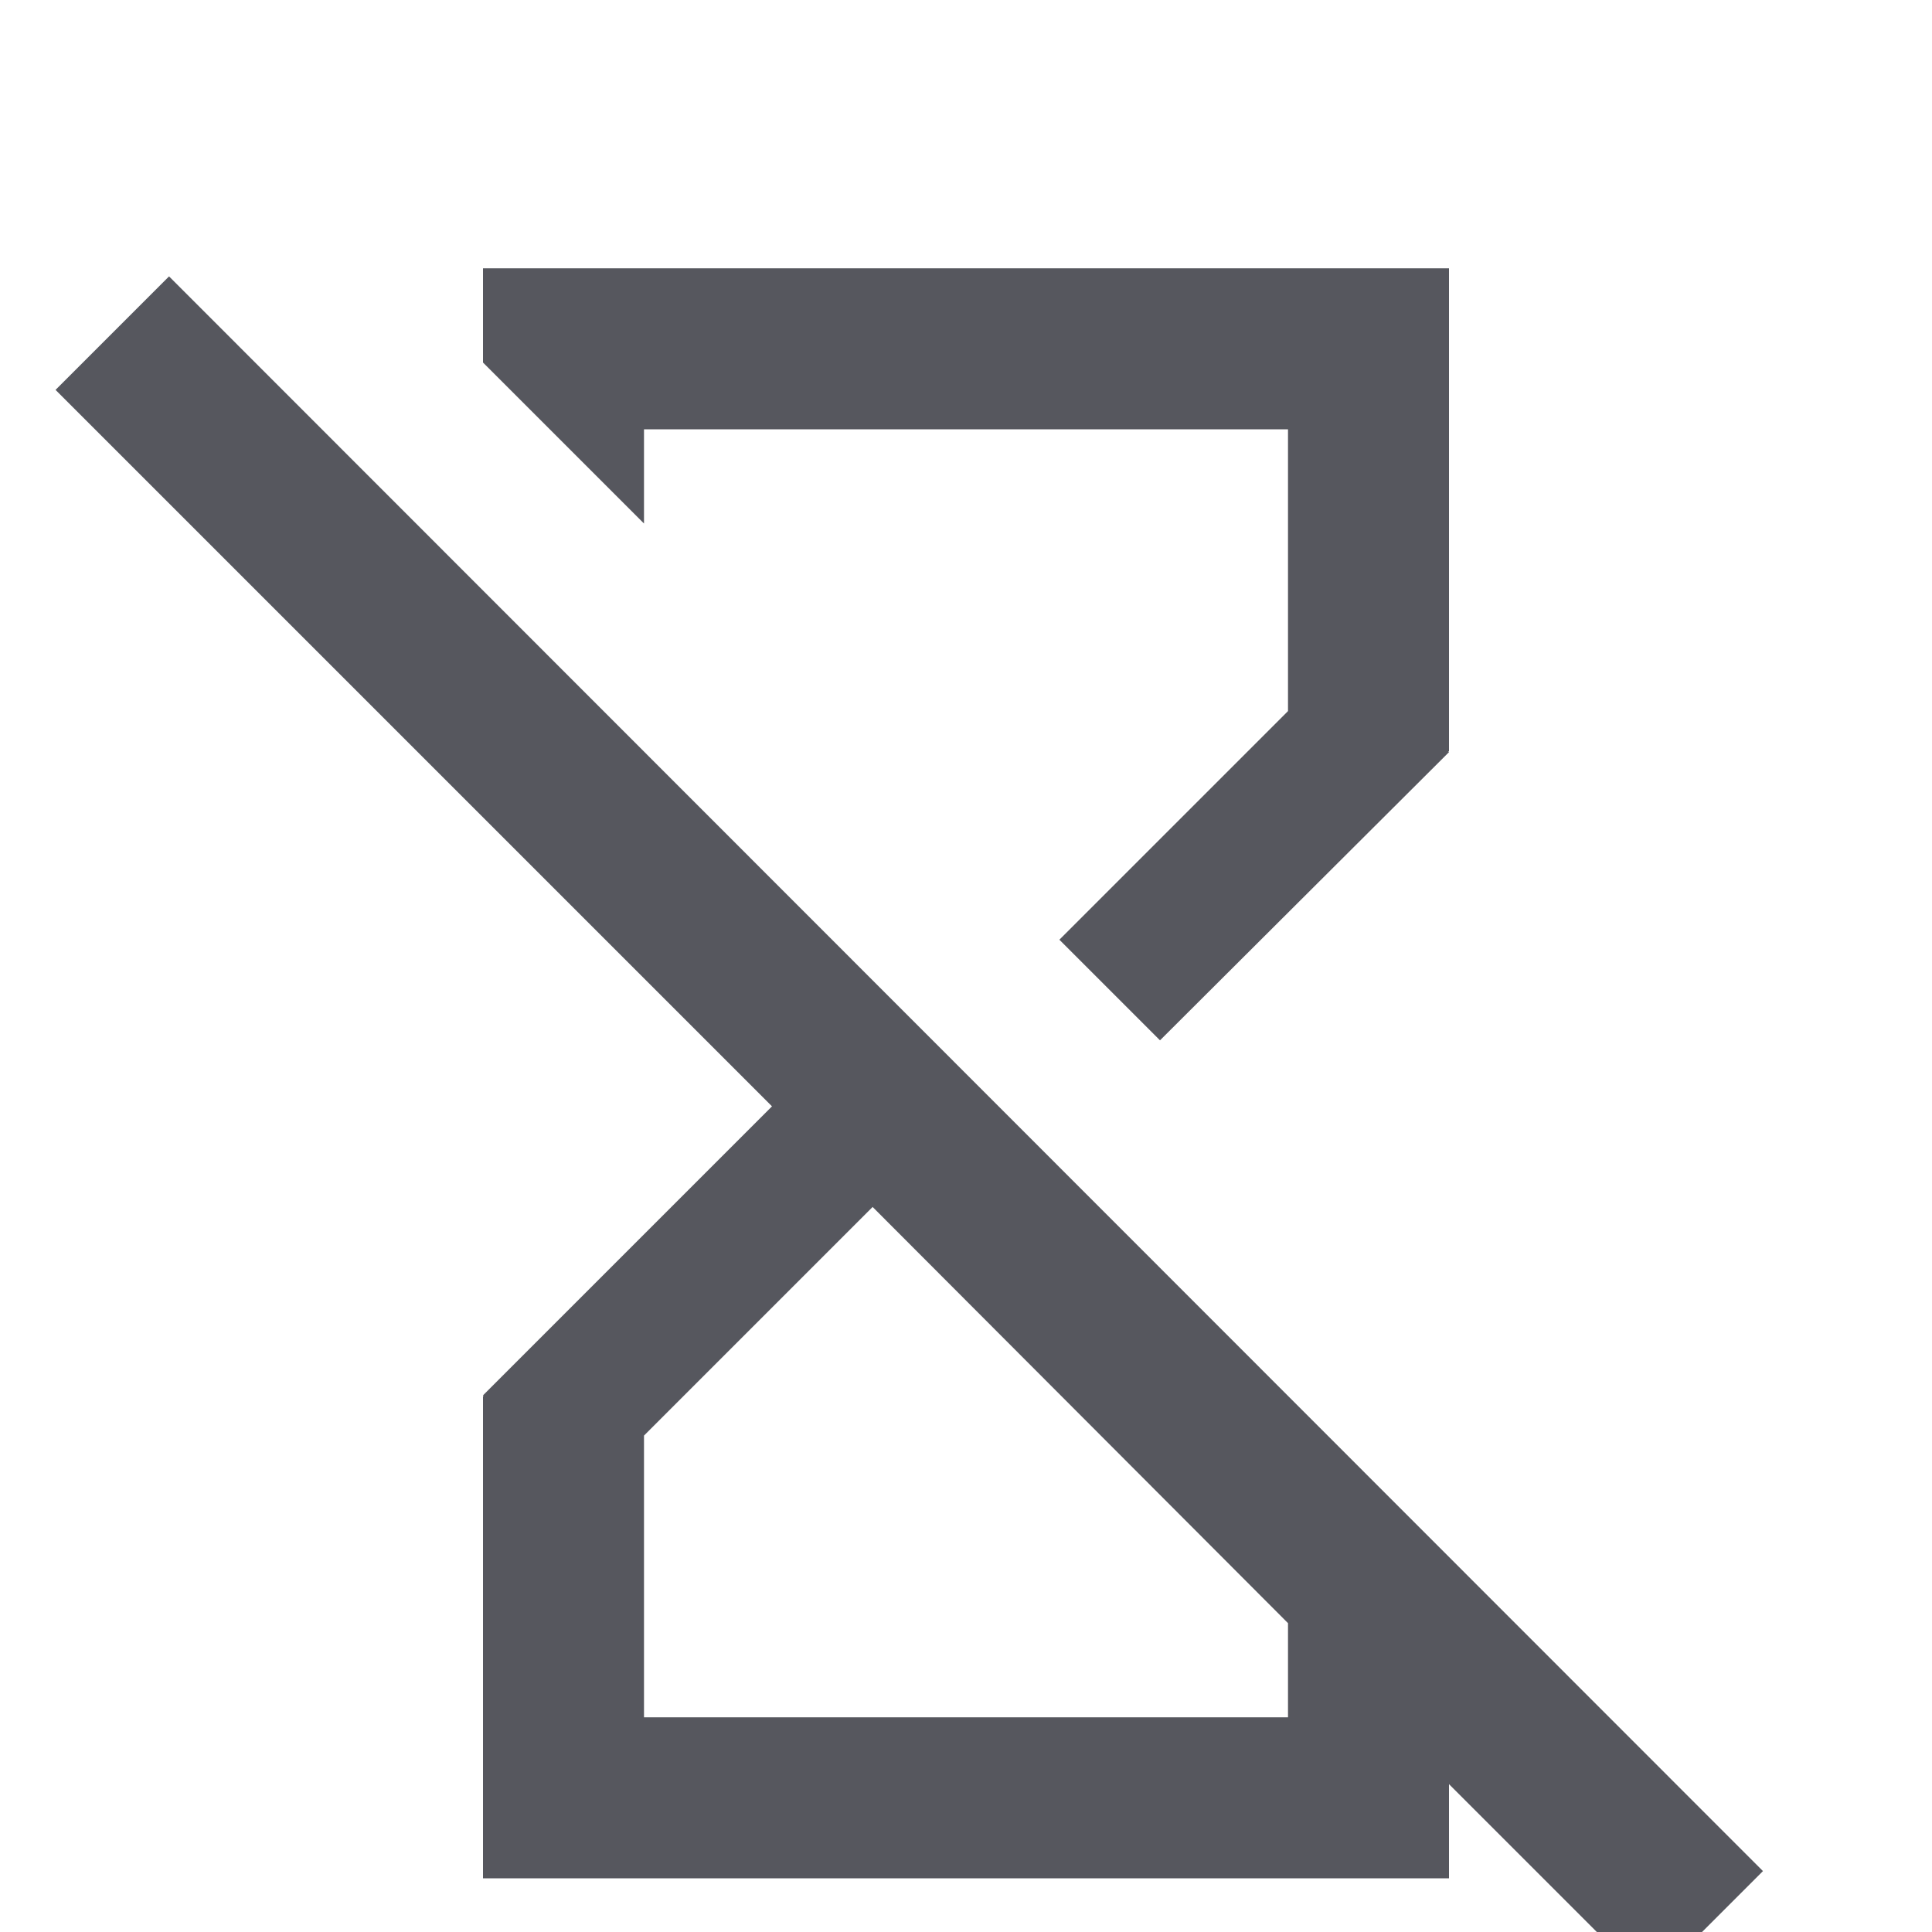 <svg width="72" height="72" viewBox="0 0 72 72" fill="none" xmlns="http://www.w3.org/2000/svg">
<g clip-path="url(#clip0_701_29782)">
<g filter="url(#filter0_d_701_29782)">
<path d="M24 12H48V22.5L39.48 31.02L43.23 34.77L54 24.03L53.97 24H54V6H18V9.51L24 15.51V12Z" fill="#56575E"/>
</g>
<g filter="url(#filter1_d_701_29782)">
<path d="M6.3 6.3L2.07 10.53L28.77 37.23L18 48L18.03 48.03H18V66H54V62.49L61.47 69.96L65.7 65.73L6.3 6.3ZM48 60H24V49.5L32.52 40.98L48 56.49V60Z" fill="#56575E"/>
</g>
</g>
<defs>
<filter id="filter0_d_701_29782" x="14" y="6" width="44" height="36.77" filterUnits="userSpaceOnUse" color-interpolation-filters="sRGB">
<feFlood flood-opacity="0" result="BackgroundImageFix"/>
<feColorMatrix in="SourceAlpha" type="matrix" values="0 0 0 0 0 0 0 0 0 0 0 0 0 0 0 0 0 0 127 0" result="hardAlpha"/>
<feOffset dy="4"/>
<feGaussianBlur stdDeviation="2"/>
<feComposite in2="hardAlpha" operator="out"/>
<feColorMatrix type="matrix" values="0 0 0 0 0 0 0 0 0 0 0 0 0 0 0 0 0 0 0.25 0"/>
<feBlend mode="normal" in2="BackgroundImageFix" result="effect1_dropShadow_701_29782"/>
<feBlend mode="normal" in="SourceGraphic" in2="effect1_dropShadow_701_29782" result="shape"/>
</filter>
<filter id="filter1_d_701_29782" x="-1.93" y="6.3" width="71.63" height="71.66" filterUnits="userSpaceOnUse" color-interpolation-filters="sRGB">
<feFlood flood-opacity="0" result="BackgroundImageFix"/>
<feColorMatrix in="SourceAlpha" type="matrix" values="0 0 0 0 0 0 0 0 0 0 0 0 0 0 0 0 0 0 127 0" result="hardAlpha"/>
<feOffset dy="4"/>
<feGaussianBlur stdDeviation="2"/>
<feComposite in2="hardAlpha" operator="out"/>
<feColorMatrix type="matrix" values="0 0 0 0 0 0 0 0 0 0 0 0 0 0 0 0 0 0 0.25 0"/>
<feBlend mode="normal" in2="BackgroundImageFix" result="effect1_dropShadow_701_29782"/>
<feBlend mode="normal" in="SourceGraphic" in2="effect1_dropShadow_701_29782" result="shape"/>
</filter>
<clipPath id="clip0_701_29782">
<rect width="72" height="72" fill="white"/>
</clipPath>
</defs>
</svg>
